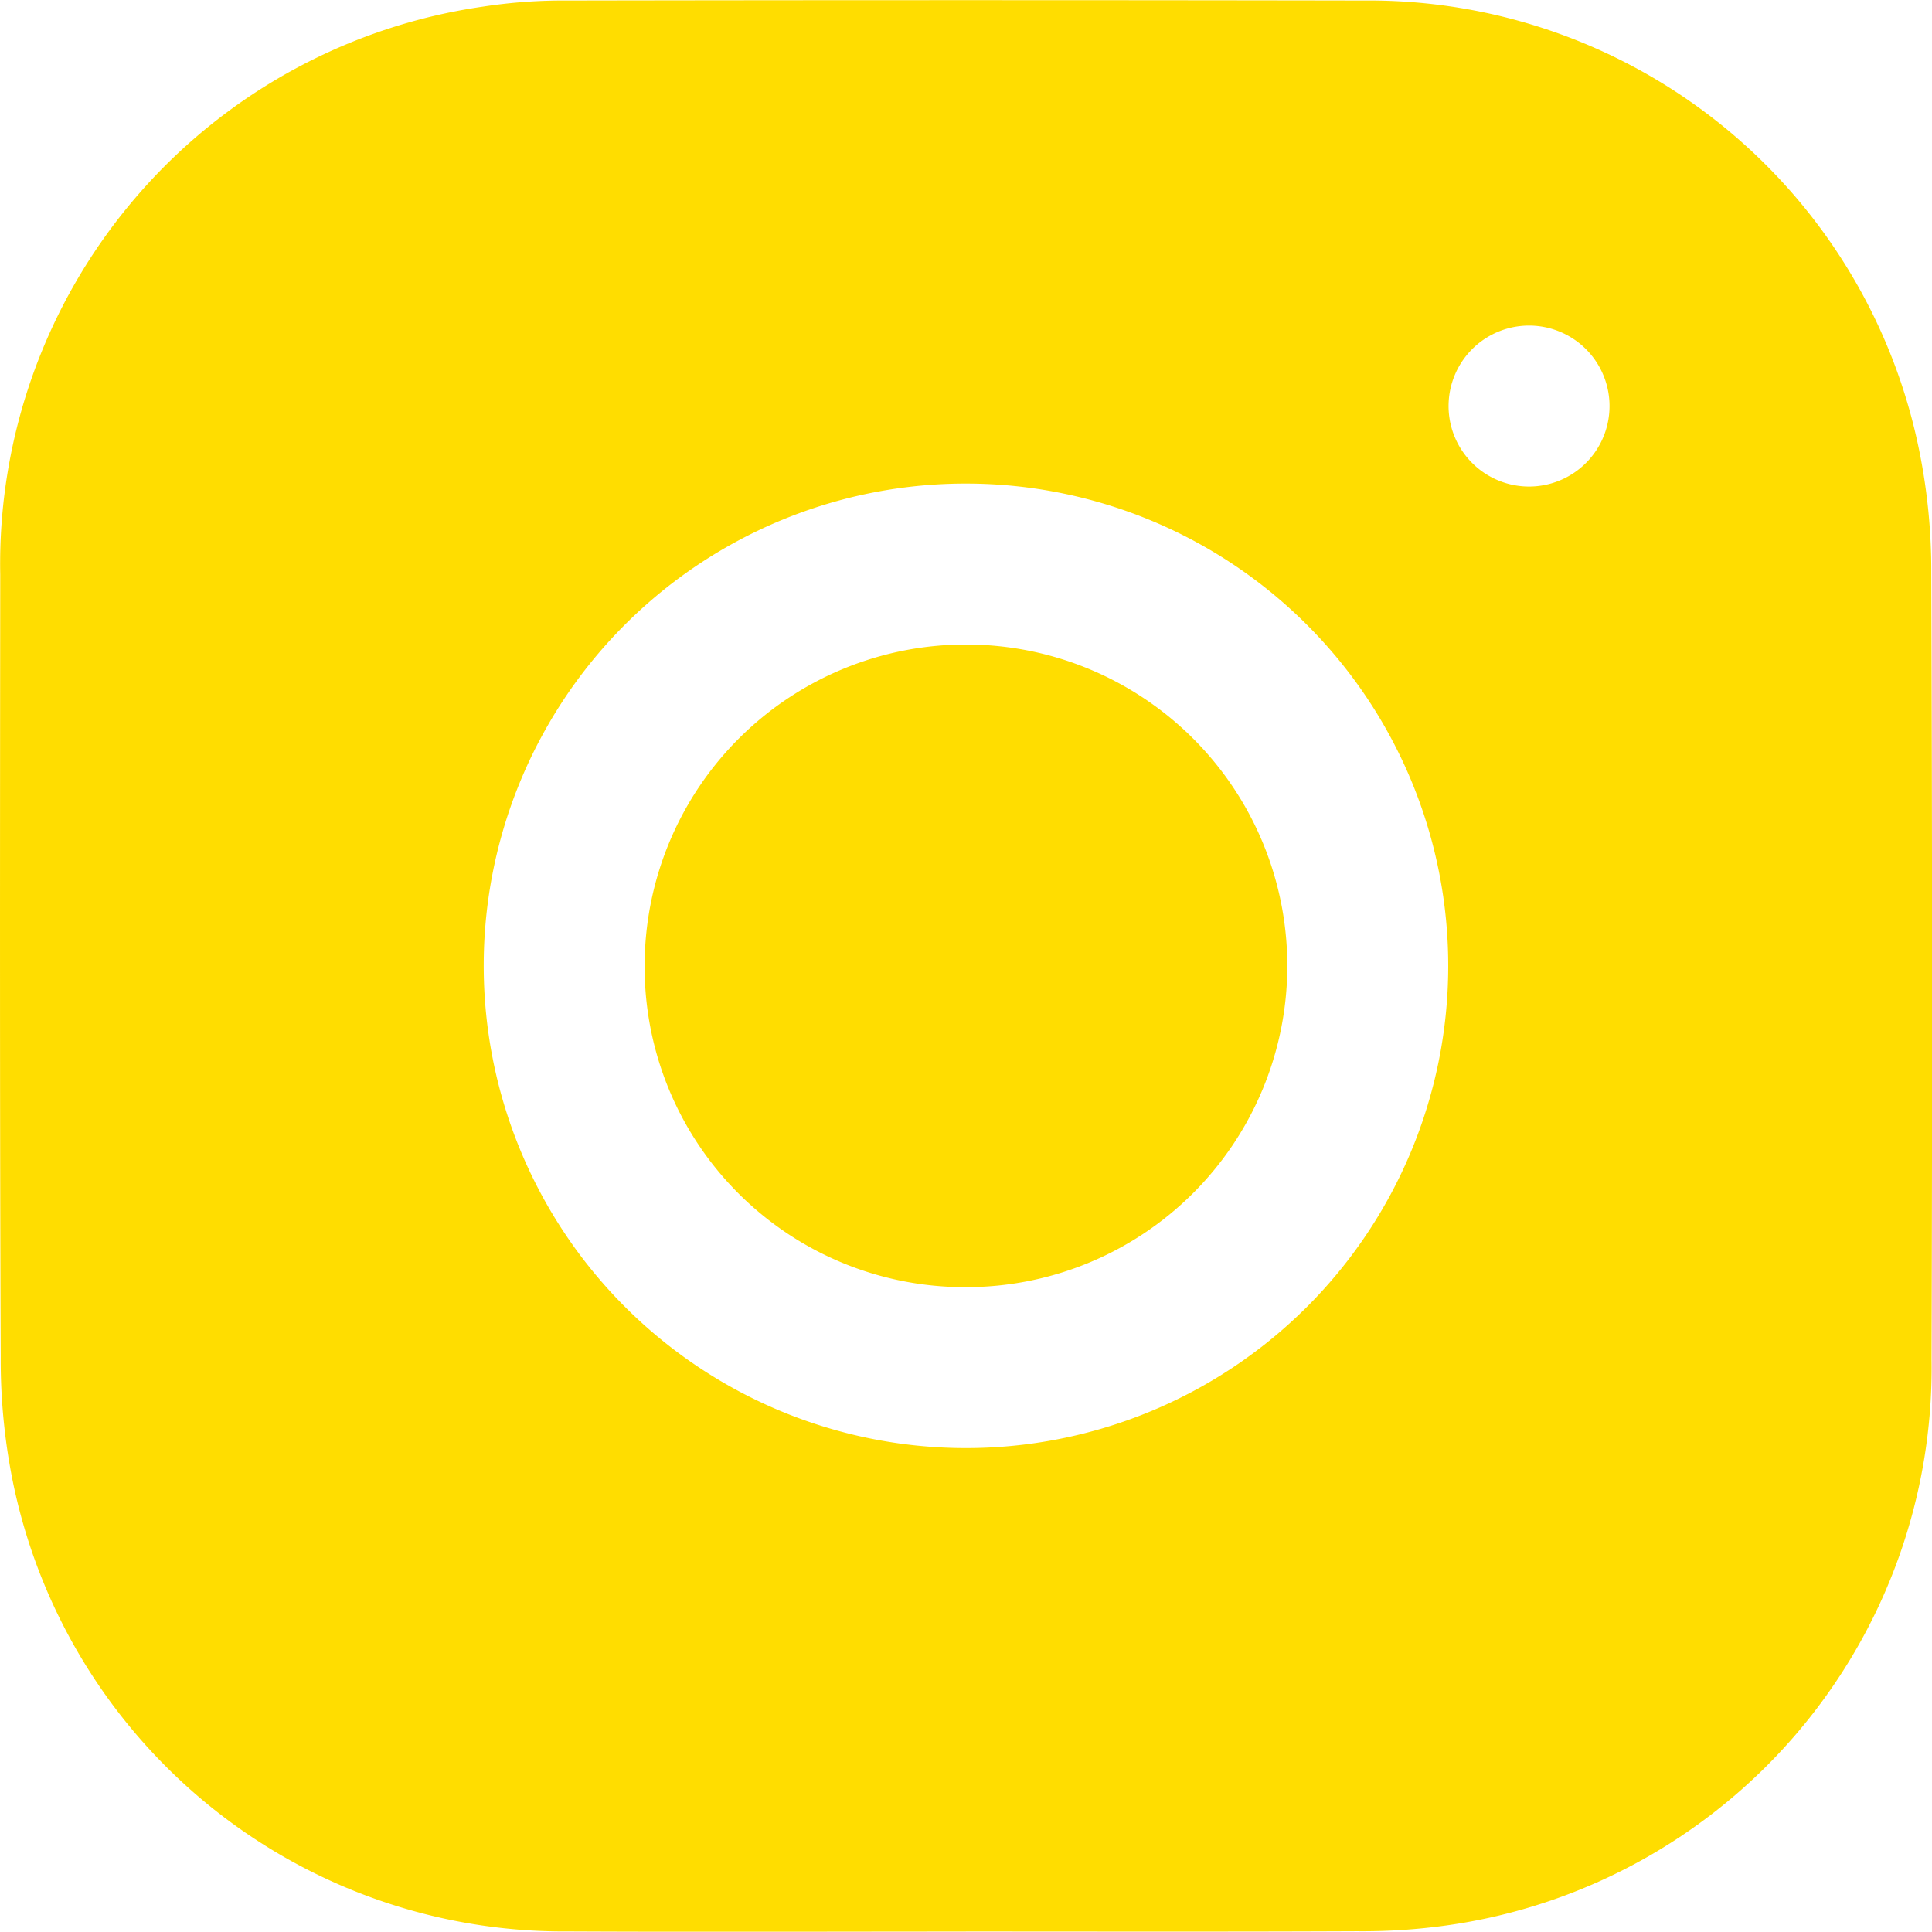 <svg xmlns="http://www.w3.org/2000/svg" width="81.618" height="81.605" viewBox="0 0 81.618 81.605">
  <g id="Group_538" data-name="Group 538" transform="translate(-1277 -3083.001)">
    <path id="Path_453" data-name="Path 453" d="M40.81,81.6c-5.609,0-11.217.022-16.826-.005A23.752,23.752,0,0,1,.517,62.466,25.887,25.887,0,0,1,.03,57.329C-.012,46.313,0,35.3.01,24.28a23.785,23.785,0,0,1,20.4-24A22.479,22.479,0,0,1,23.981.023q16.824-.029,33.651,0A23.717,23.717,0,0,1,81.1,19.141a25.424,25.424,0,0,1,.488,5.036Q81.65,40.8,81.6,57.425a23.792,23.792,0,0,1-20.5,23.918,25.6,25.6,0,0,1-3.77.244c-5.509.025-11.018.011-16.527.011M20.435,40.73a20.373,20.373,0,1,0,20.446-20.3,20.358,20.358,0,0,0-20.446,20.3M67.992,17.007a3.4,3.4,0,0,0-6.792-.031,3.4,3.4,0,1,0,6.792.031" transform="translate(1277 3083)" fill="#fd0"/>
    <path id="Path_454" data-name="Path 454" d="M27.031,40.52A13.575,13.575,0,1,1,40.55,54.176,13.528,13.528,0,0,1,27.031,40.52" transform="translate(1277.202 3083.202)" fill="#fd0"/>
  </g>
</svg>
